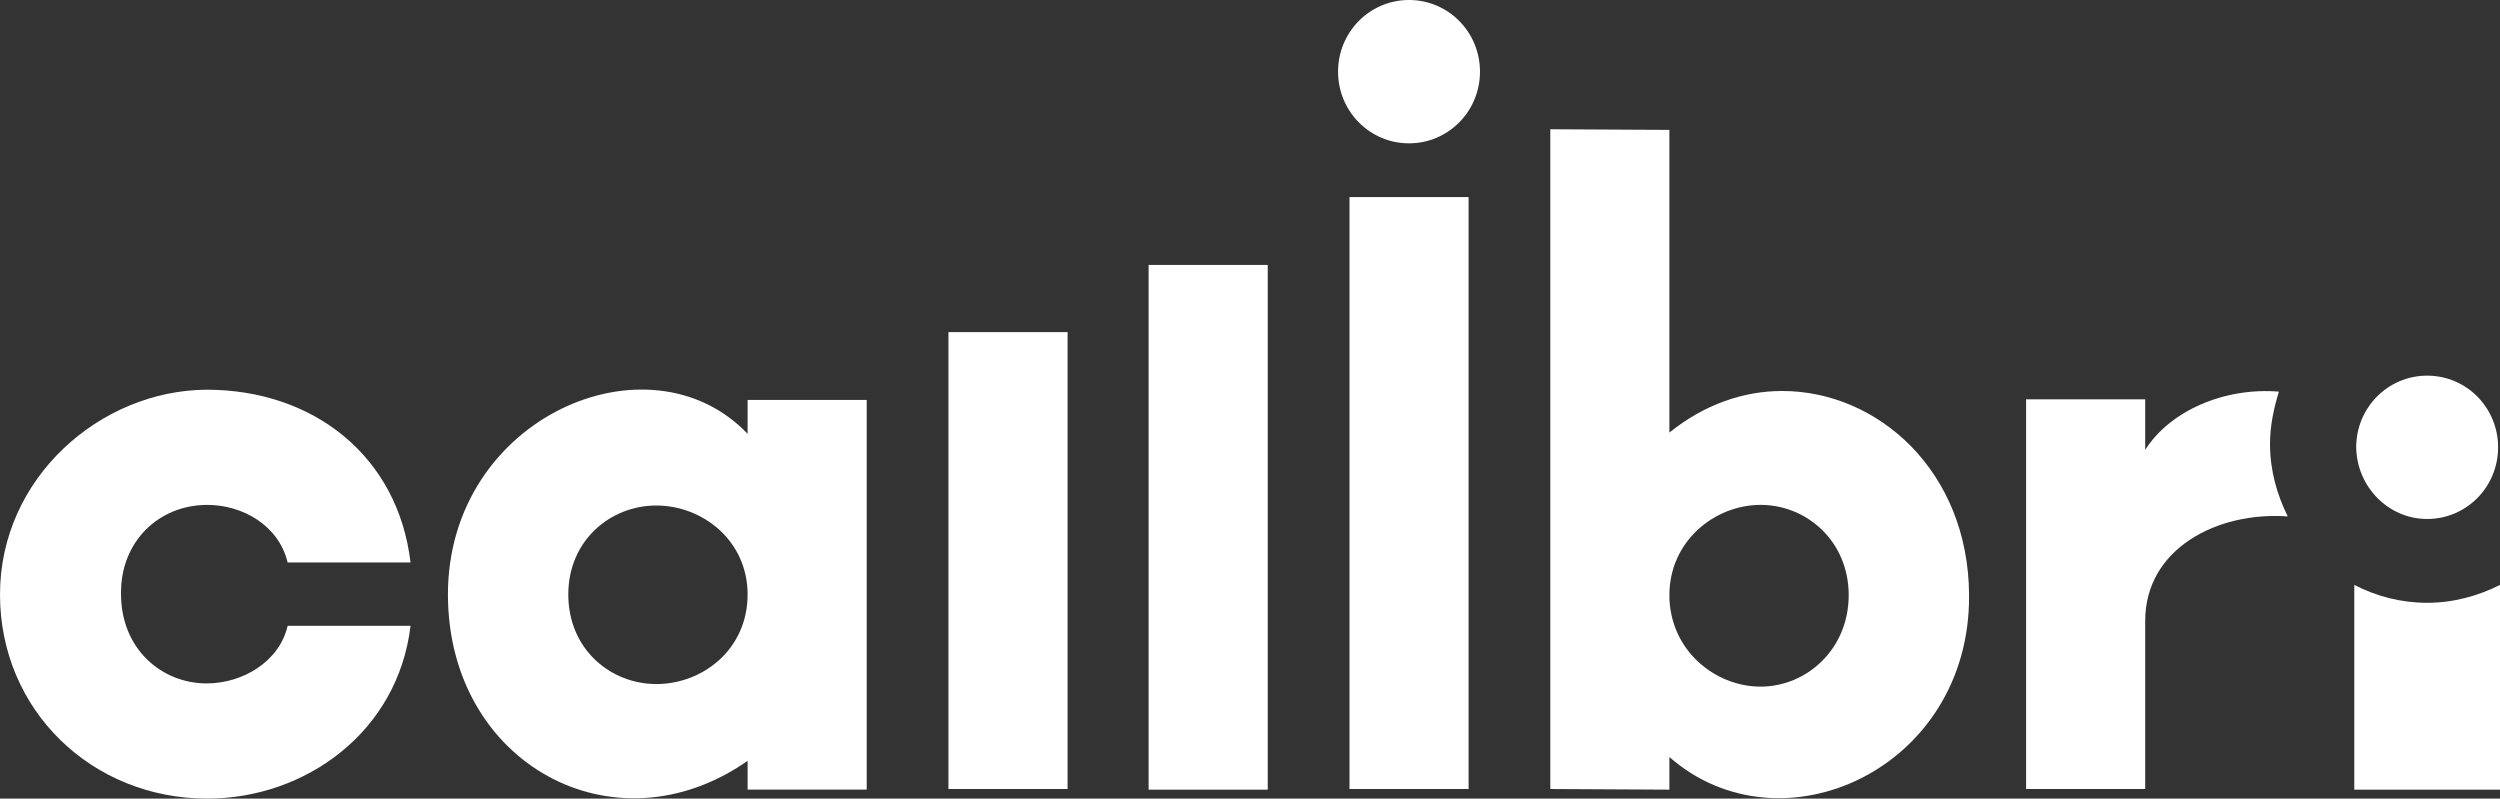 <?xml version="1.0" encoding="UTF-8"?> <svg xmlns="http://www.w3.org/2000/svg" width="144" height="46" viewBox="0 0 144 46" fill="none"><rect x="0" y="0" width="144" height="46" fill="#333333" stroke="none"/> <g clip-path="url(#clip0)"> <path d="M61.492 19.129H54.631V45.446H61.492V19.129Z" fill="white"></path> <path d="M73.021 15.26H66.16V45.484H73.021V15.26Z" fill="white"></path> <path d="M84.591 11.352H77.731V45.446H84.591V11.352Z" fill="white"></path> <path d="M81.159 0C78.897 0 77.072 1.843 77.072 4.128C77.072 6.413 78.897 8.256 81.159 8.256C83.422 8.256 85.247 6.413 85.247 4.128C85.247 1.843 83.422 0 81.159 0Z" fill="white"></path> <path d="M11.933 29.082C13.977 29.082 16.057 30.261 16.568 32.399H23.647C22.917 26.244 18.027 22.447 11.897 22.447C5.766 22.484 0 27.534 0 34.242C0 40.914 5.291 46 11.933 46C17.59 46 22.917 42.167 23.647 36.048H16.568C16.093 38.112 13.977 39.365 11.897 39.365C9.342 39.365 6.97 37.412 6.97 34.205C6.934 31.183 9.16 29.082 11.933 29.082Z" fill="white"></path> <path d="M43.062 24.989C37.405 19.054 25.801 24.03 25.801 34.24C25.801 43.971 35.362 49.205 43.062 43.824V45.482H49.922V23.035H43.062V24.989ZM37.807 39.401C35.179 39.401 32.734 37.41 32.734 34.24C32.734 31.144 35.143 29.117 37.807 29.117C40.471 29.117 43.062 31.144 43.062 34.24C43.062 37.41 40.471 39.401 37.807 39.401Z" fill="white"></path> <path d="M102.653 22.521C100.427 22.521 98.165 23.295 96.157 24.916V7.482L89.297 7.445V45.447L96.157 45.484V43.604C102.58 49.243 113.491 44.304 113.419 34.279C113.382 27.128 108.164 22.521 102.653 22.521ZM101.412 39.55C98.749 39.55 96.157 37.412 96.157 34.279C96.157 31.183 98.749 29.081 101.412 29.081C104.076 29.081 106.485 31.183 106.485 34.279C106.485 37.412 104.04 39.55 101.412 39.55Z" fill="white"></path> <path d="M139.804 29.893C142.067 29.893 143.891 28.05 143.891 25.765C143.891 23.48 142.067 21.637 139.804 21.637C137.541 21.637 135.717 23.48 135.717 25.765C135.753 28.05 137.578 29.893 139.804 29.893Z" fill="white"></path> <path d="M131.264 22.558C128.125 22.3 124.987 23.664 123.564 25.913V23.001H116.703V45.448H123.564V35.754C123.564 31.626 127.687 29.451 131.775 29.746C131.154 28.493 130.753 27.092 130.753 25.581C130.753 24.512 130.972 23.517 131.264 22.558Z" fill="white"></path> <path d="M139.804 34.721C138.308 34.721 136.885 34.353 135.607 33.69V45.484H144.001V33.69C142.76 34.316 141.337 34.721 139.804 34.721Z" fill="white"></path> </g> <defs> <clipPath id="clip0"> <rect width="144" height="46" fill="white"></rect> </clipPath> </defs> </svg> 